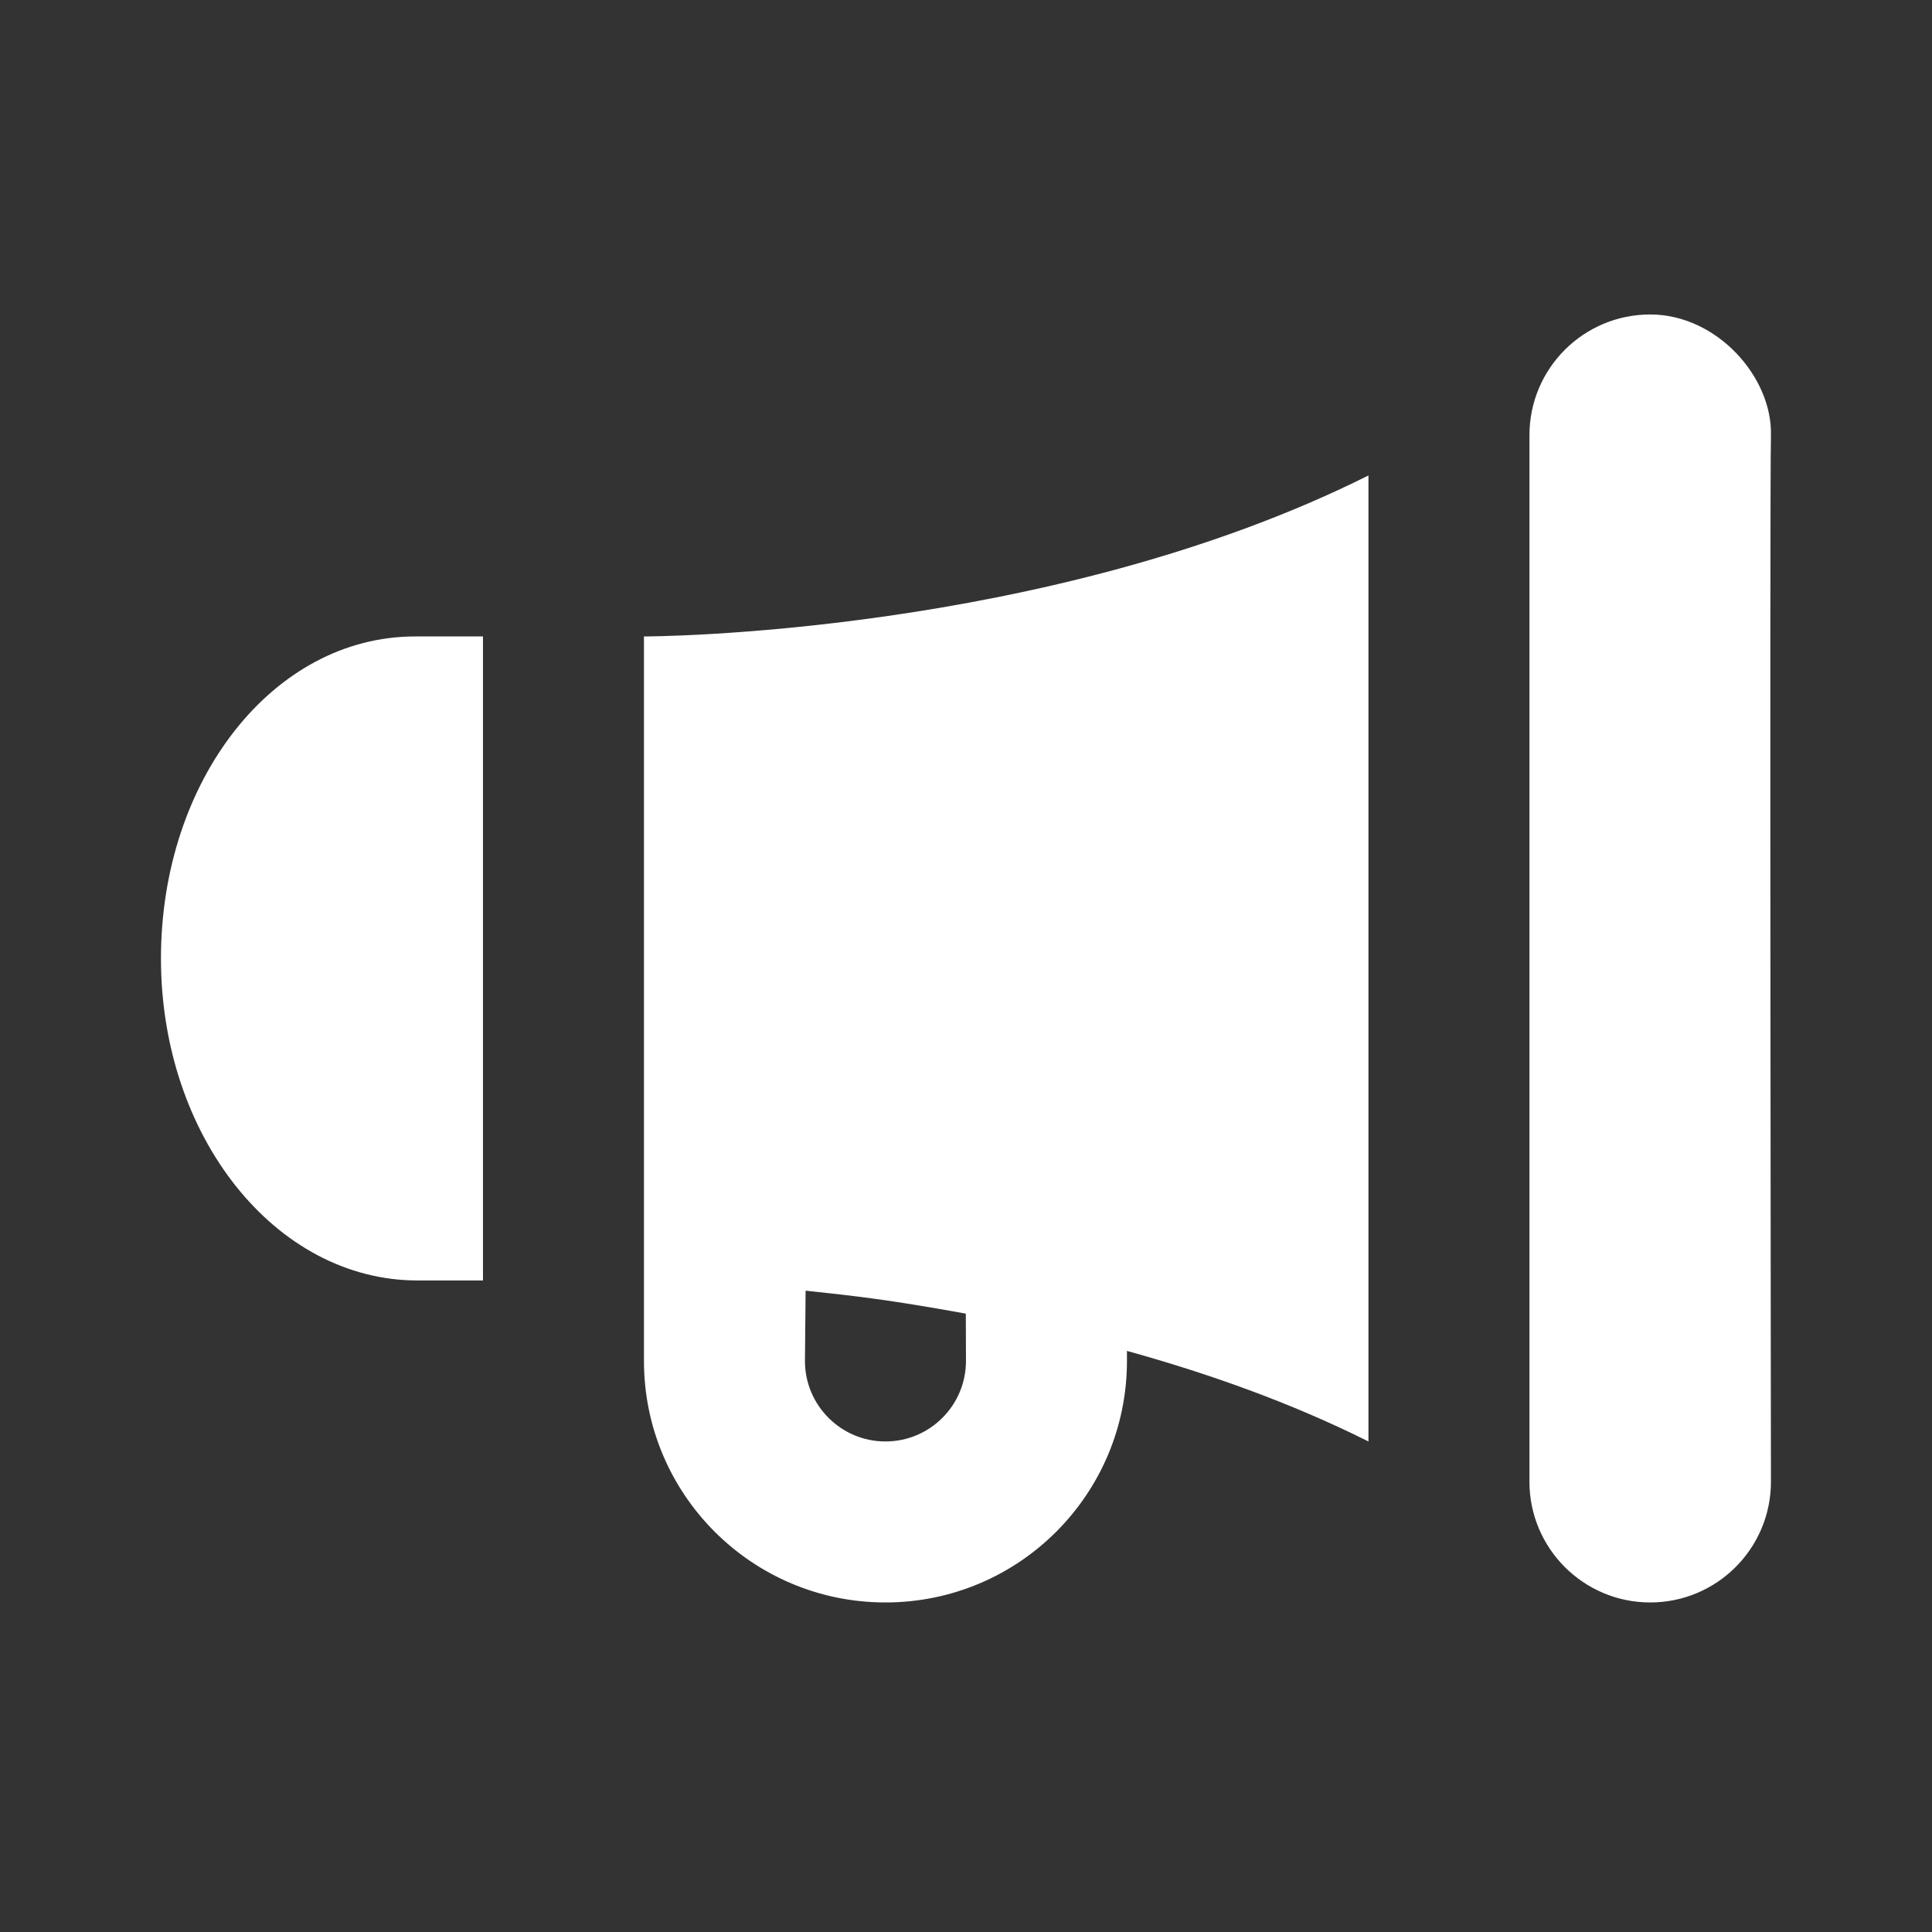 <svg xmlns="http://www.w3.org/2000/svg" width="61" height="61" viewBox="0 0 61 61" fill="none"><rect x="0" y="0" width="61" height="61" fill="#333333" stroke="none"/><path d="M52.103 9.929C49.998 9.929 48.29 11.634 48.29 13.741V46.783C48.29 48.887 49.998 50.595 52.103 50.595C54.207 50.595 55.915 48.89 55.915 46.783C55.915 46.783 55.872 15.581 55.915 13.741C55.959 11.901 54.207 9.929 52.103 9.929ZM43.207 15.012C33.04 20.095 20.332 20.095 20.332 20.095V37.887V40.429V42.97C20.332 47.182 23.745 50.595 27.957 50.595C32.169 50.595 35.582 47.182 35.582 42.97V42.653C38.129 43.359 40.742 44.279 43.207 45.512C43.207 42.97 43.207 17.554 43.207 15.012ZM13.104 20.095C8.623 20.095 5.082 24.635 5.082 30.262C5.082 35.877 8.691 40.429 13.185 40.429H15.249V20.095H13.104ZM25.436 40.751C27.05 40.924 28.049 41.033 30.494 41.476L30.499 42.97C30.499 44.373 29.36 45.512 27.957 45.512C26.554 45.512 25.415 44.373 25.415 42.97L25.436 40.751Z" fill="white"></path></svg>